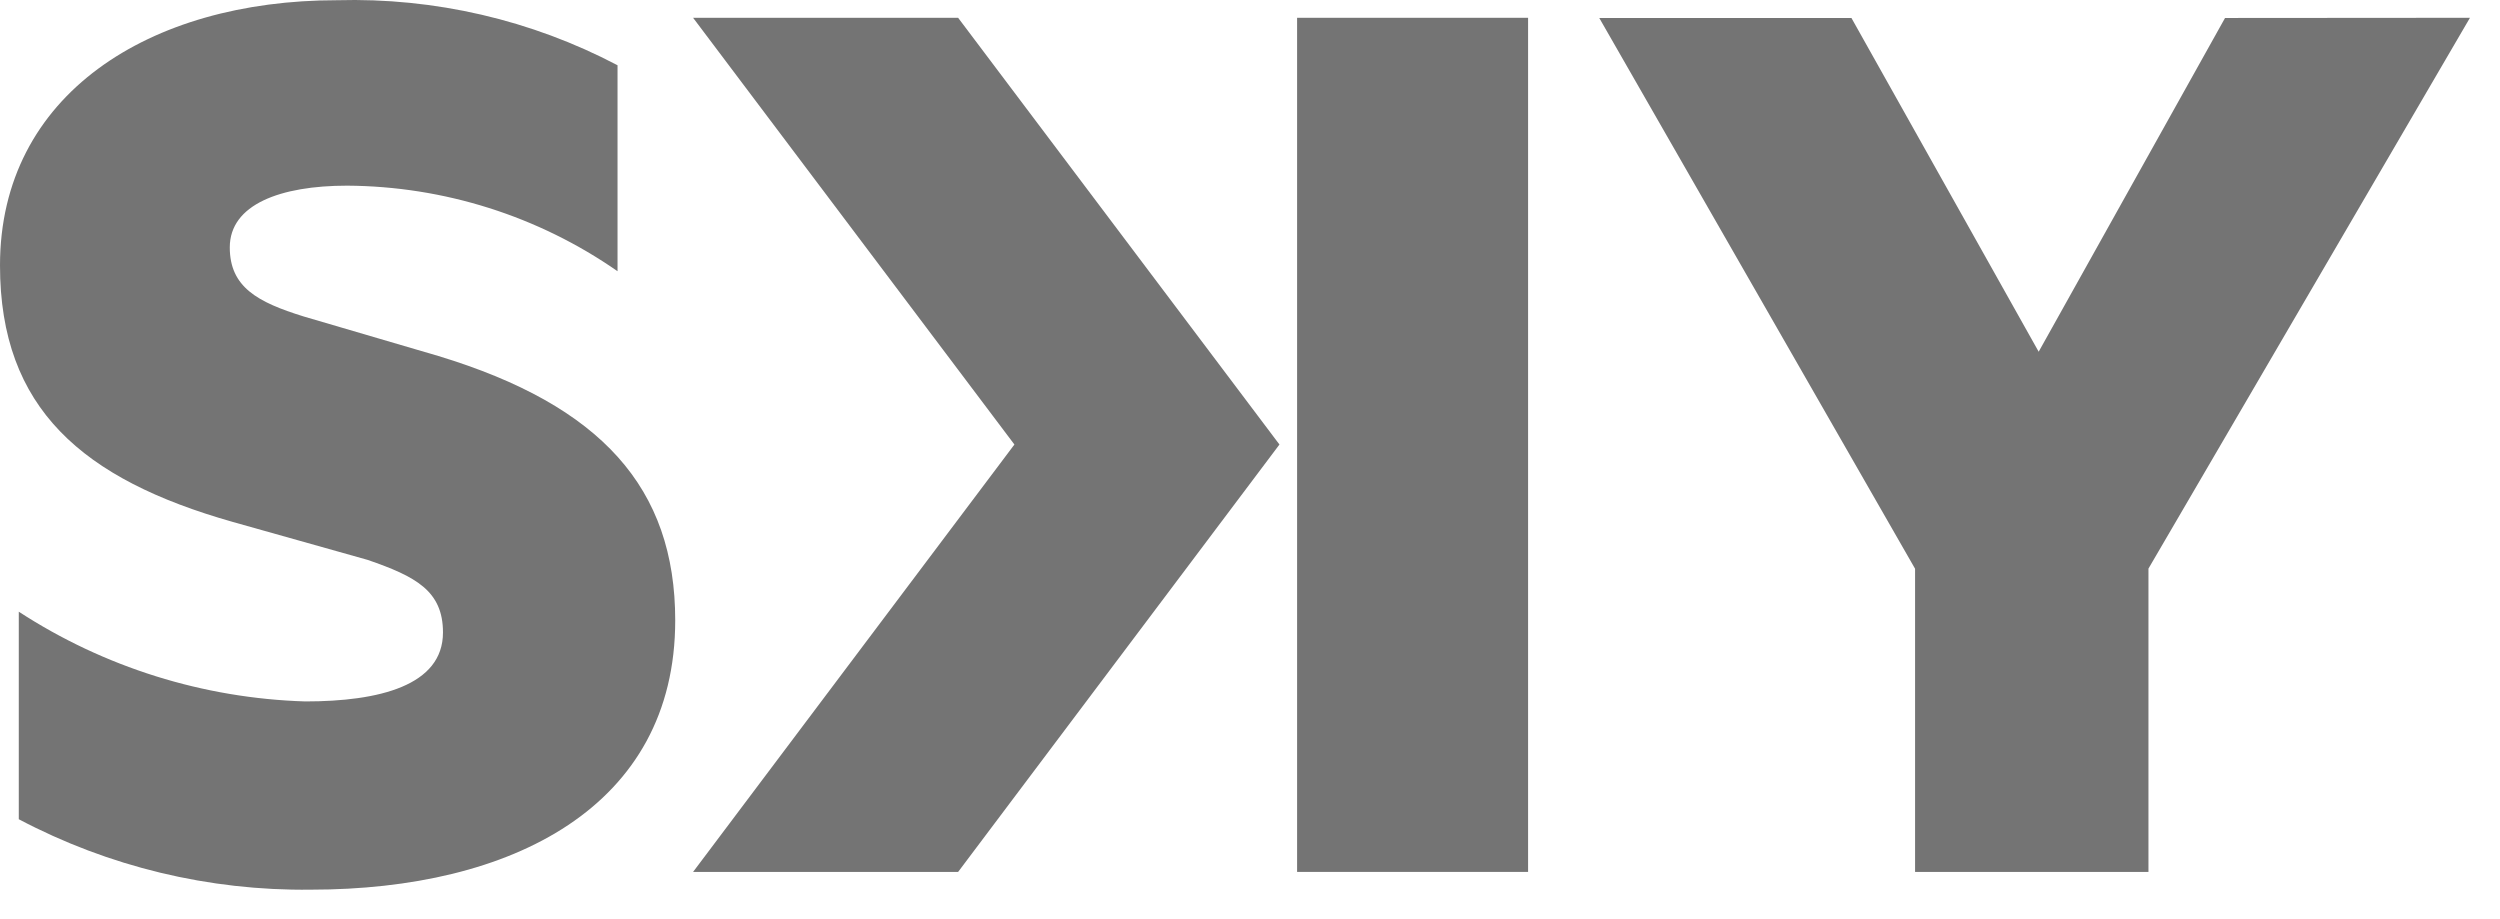 <svg width="68" height="25" viewBox="0 0 68 25" fill="none" xmlns="http://www.w3.org/2000/svg">
<path d="M60.521 0.489L55.452 9.567L50.359 0.489H43.5L52.09 15.47V23.716H58.438V15.466L67.183 0.484L60.521 0.489Z" fill="#747474"/>
<path d="M11.923 9.683L8.26 8.608C7 8.218 6.25 7.806 6.25 6.729C6.25 5.561 7.628 5.05 9.441 5.05C12.075 5.065 14.641 5.877 16.797 7.377V1.775C14.45 0.541 11.82 -0.068 9.165 0.006C4.061 0.006 0 2.574 0 7.22C0 11.111 2.248 13.037 6.326 14.195L10 15.229C11.304 15.679 12.049 16.069 12.049 17.203C12.049 18.648 10.31 19.079 8.304 19.079C5.529 18.994 2.831 18.149 0.511 16.638V22.283C2.954 23.574 5.686 24.233 8.454 24.199C13.912 24.199 18.366 21.951 18.366 16.873C18.366 13.277 16.358 11.029 11.923 9.683Z" fill="#747474"/>
<rect x="35.281" y="0.484" width="6.283" height="23.232" fill="#747474"/>
<path d="M26.061 0.484H18.852L27.592 12.091L18.852 23.716H26.061L34.801 12.091L26.061 0.484Z" fill="#747474"/>
</svg>
